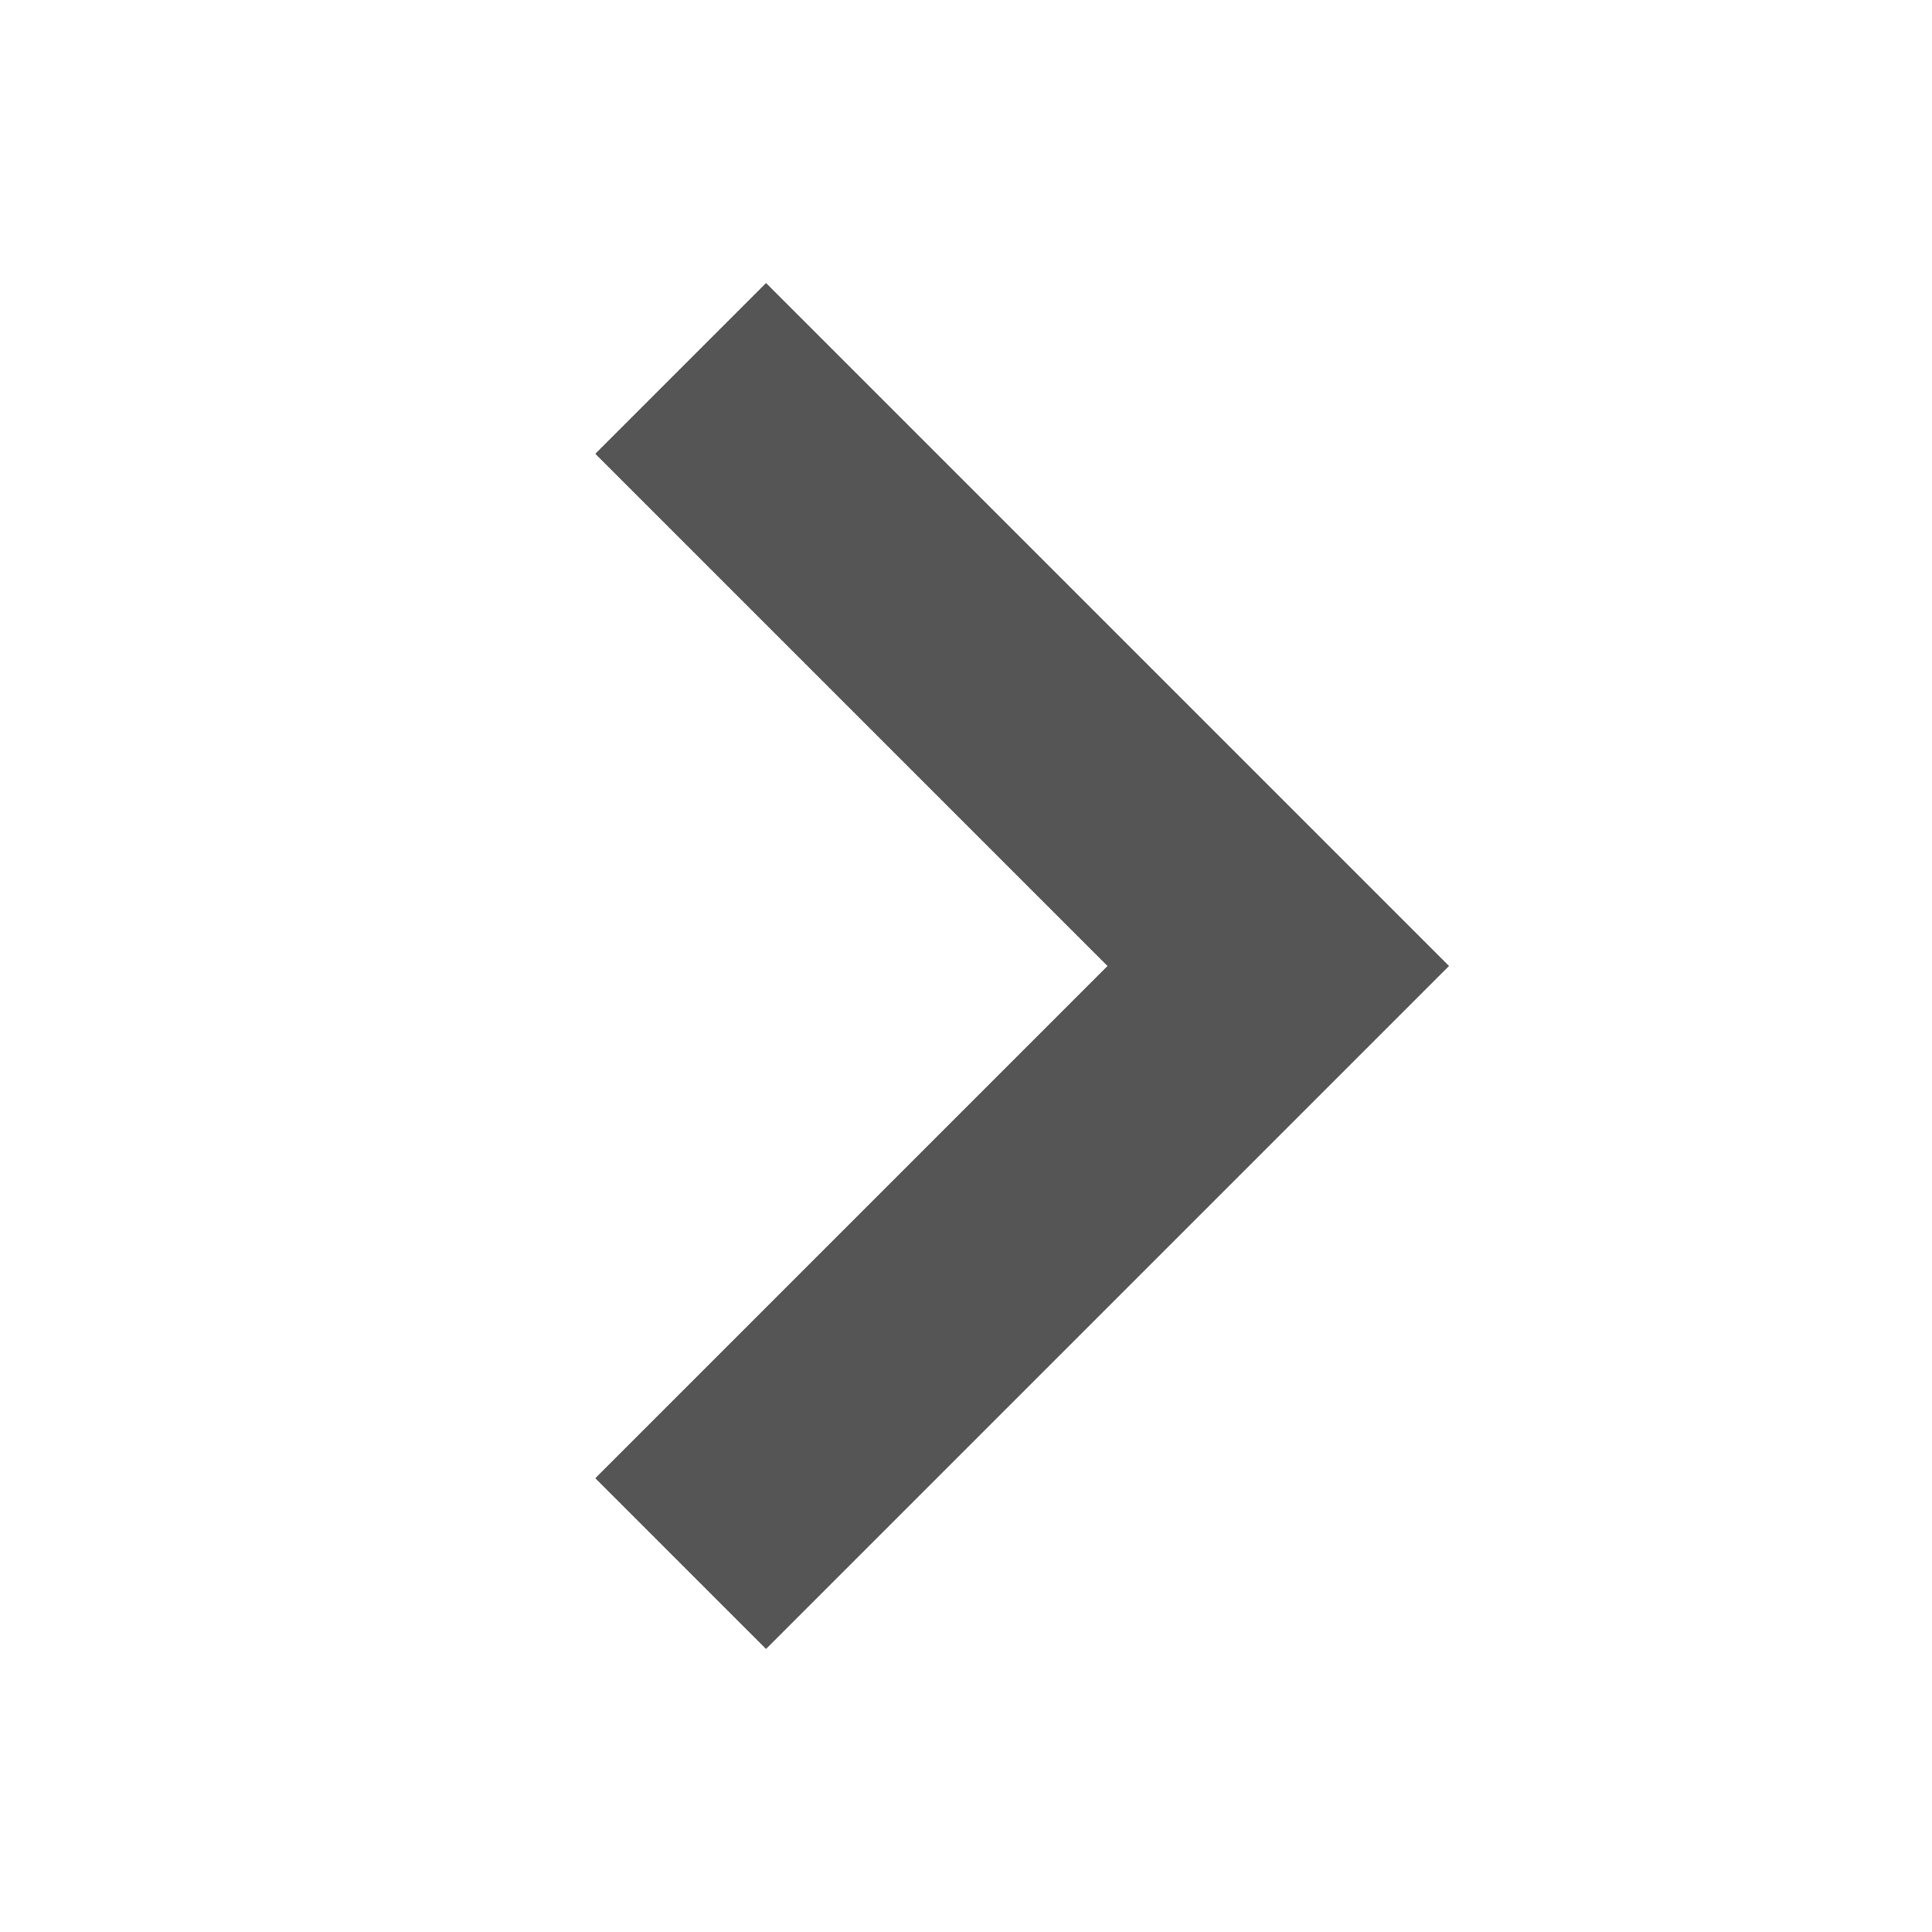 <svg width="16" height="16" version="1.1" viewBox="0 0 16 16" xmlns="http://www.w3.org/2000/svg">
 <path d="m6.344 2.344-1.414 1.414 4.242 4.242-4.242 4.242 1.414 1.414 5.656-5.656-1.414-1.414z" fill="#555555" style="paint-order:fill markers stroke"/>
</svg>
